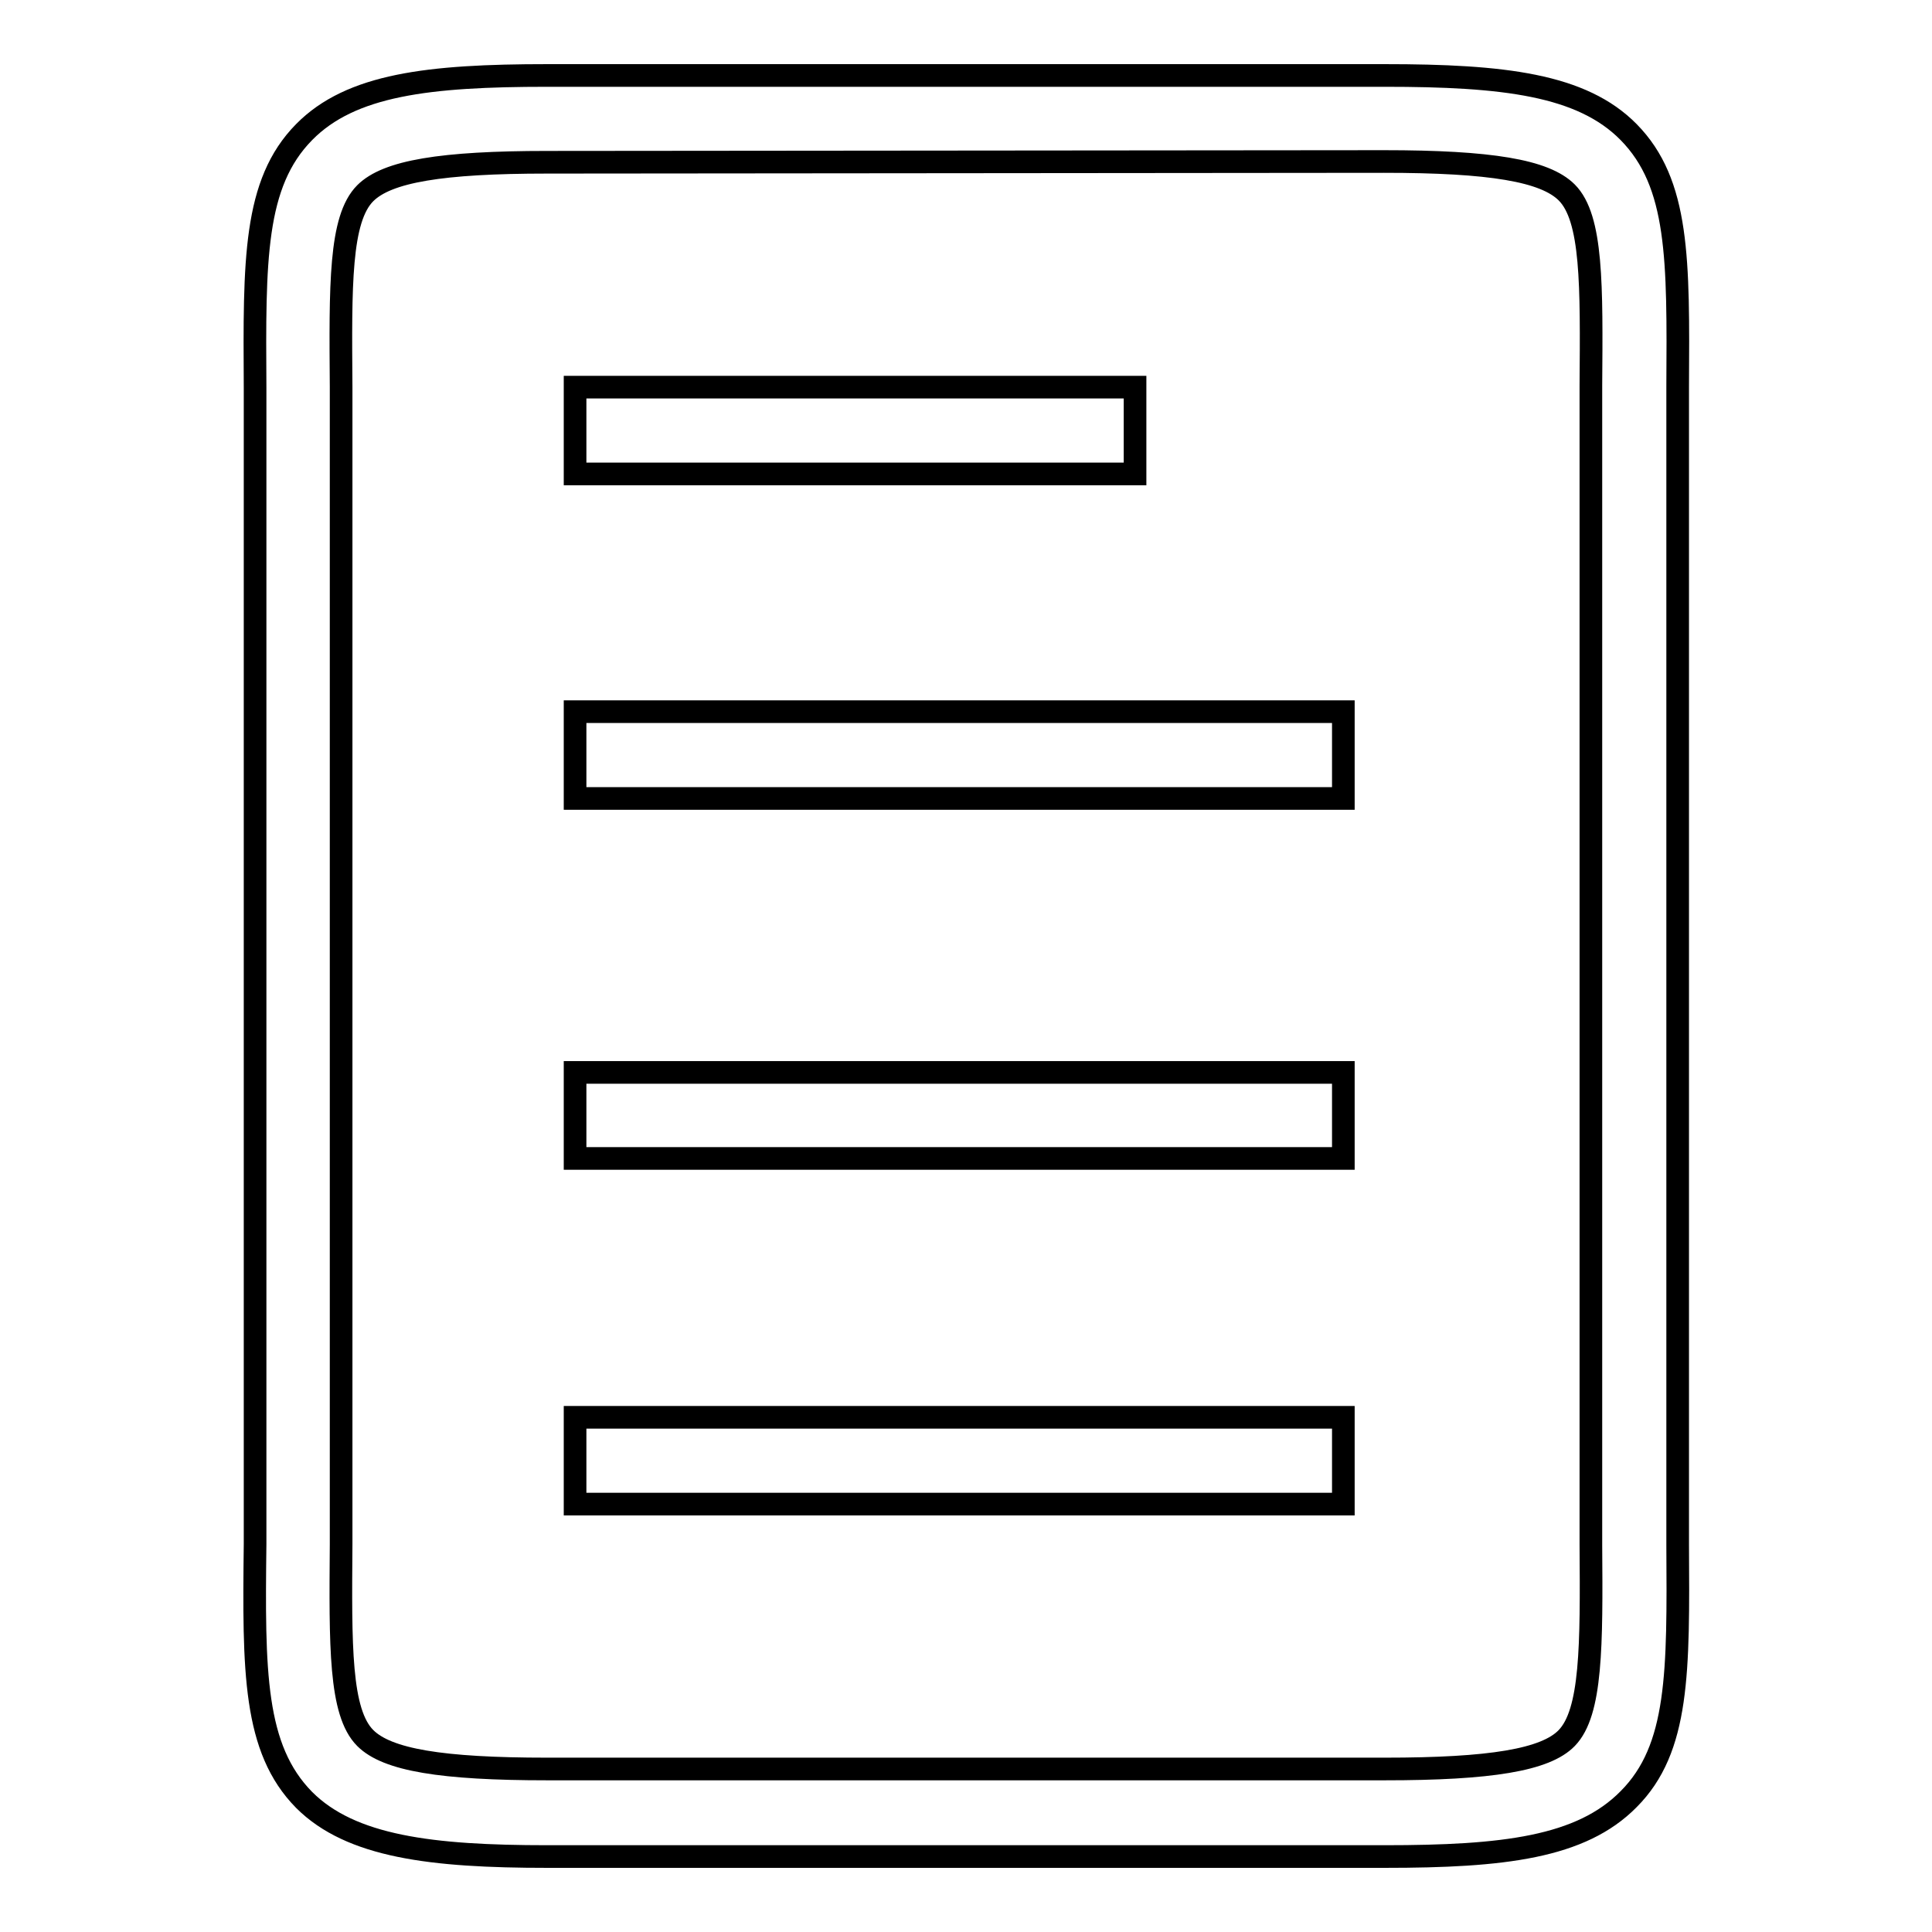 <?xml version="1.0" encoding="utf-8"?>
<!-- Svg Vector Icons : http://www.onlinewebfonts.com/icon -->
<!DOCTYPE svg PUBLIC "-//W3C//DTD SVG 1.1//EN" "http://www.w3.org/Graphics/SVG/1.1/DTD/svg11.dtd">
<svg version="1.1" xmlns="http://www.w3.org/2000/svg" xmlns:xlink="http://www.w3.org/1999/xlink" x="0px" y="0px" viewBox="0 0 256 256" enable-background="new 0 0 256 256" xml:space="preserve">
<g><g><path stroke-width="3" fill-opacity="0" stroke="#000000"  d="M183.5,246h-111c-15.3,0-26-1.3-32.2-7.5c-6.7-6.8-6.7-17-6.5-33.9c0-2.6,0-5.4,0-8.3V59.7c0-3,0-5.7,0-8.3c-0.1-16.9-0.2-27.1,6.5-33.9c6.2-6.3,16.5-7.5,32.2-7.5h111c15.7,0,26.1,1.2,32.3,7.5c6.7,6.8,6.6,16.9,6.5,33.7c0,2.7,0,5.5,0,8.5v136.5c0,3,0,5.8,0,8.5c0.1,16.8,0.2,27-6.5,33.7C209.5,244.8,199.2,246,183.5,246z M72.5,21.5c-14,0-21.2,1.2-24.1,4.1C45,29,45.1,37.8,45.2,51.3c0,2.7,0,5.4,0,8.4v136.5c0,3,0,5.8,0,8.4c-0.1,13.5-0.2,22.3,3.2,25.7c2.9,2.9,10.1,4.1,24.1,4.1h111c14,0,21.3-1.2,24.1-4.1c3.3-3.4,3.3-12.2,3.2-25.6c0-2.7,0-5.5,0-8.6V59.7c0-3.1,0-5.9,0-8.6c0.1-13.3,0.2-22.2-3.2-25.6c-2.9-2.9-10.1-4.1-24.2-4.1L72.5,21.5L72.5,21.5z"/><path stroke-width="3" fill-opacity="0" stroke="#000000"  d="M76.2,51.3h74.2v11.5H76.2C76.2,62.7,76.2,51.3,76.2,51.3z"/><path stroke-width="3" fill-opacity="0" stroke="#000000"  d="M76.2,94.3H178v11.5H76.2V94.3z"/><path stroke-width="3" fill-opacity="0" stroke="#000000"  d="M76.2,142.1H178v11.4H76.2V142.1z"/><path stroke-width="3" fill-opacity="0" stroke="#000000"  d="M76.2,187.8H178v11.5H76.2V187.8z"/></g></g>
</svg>